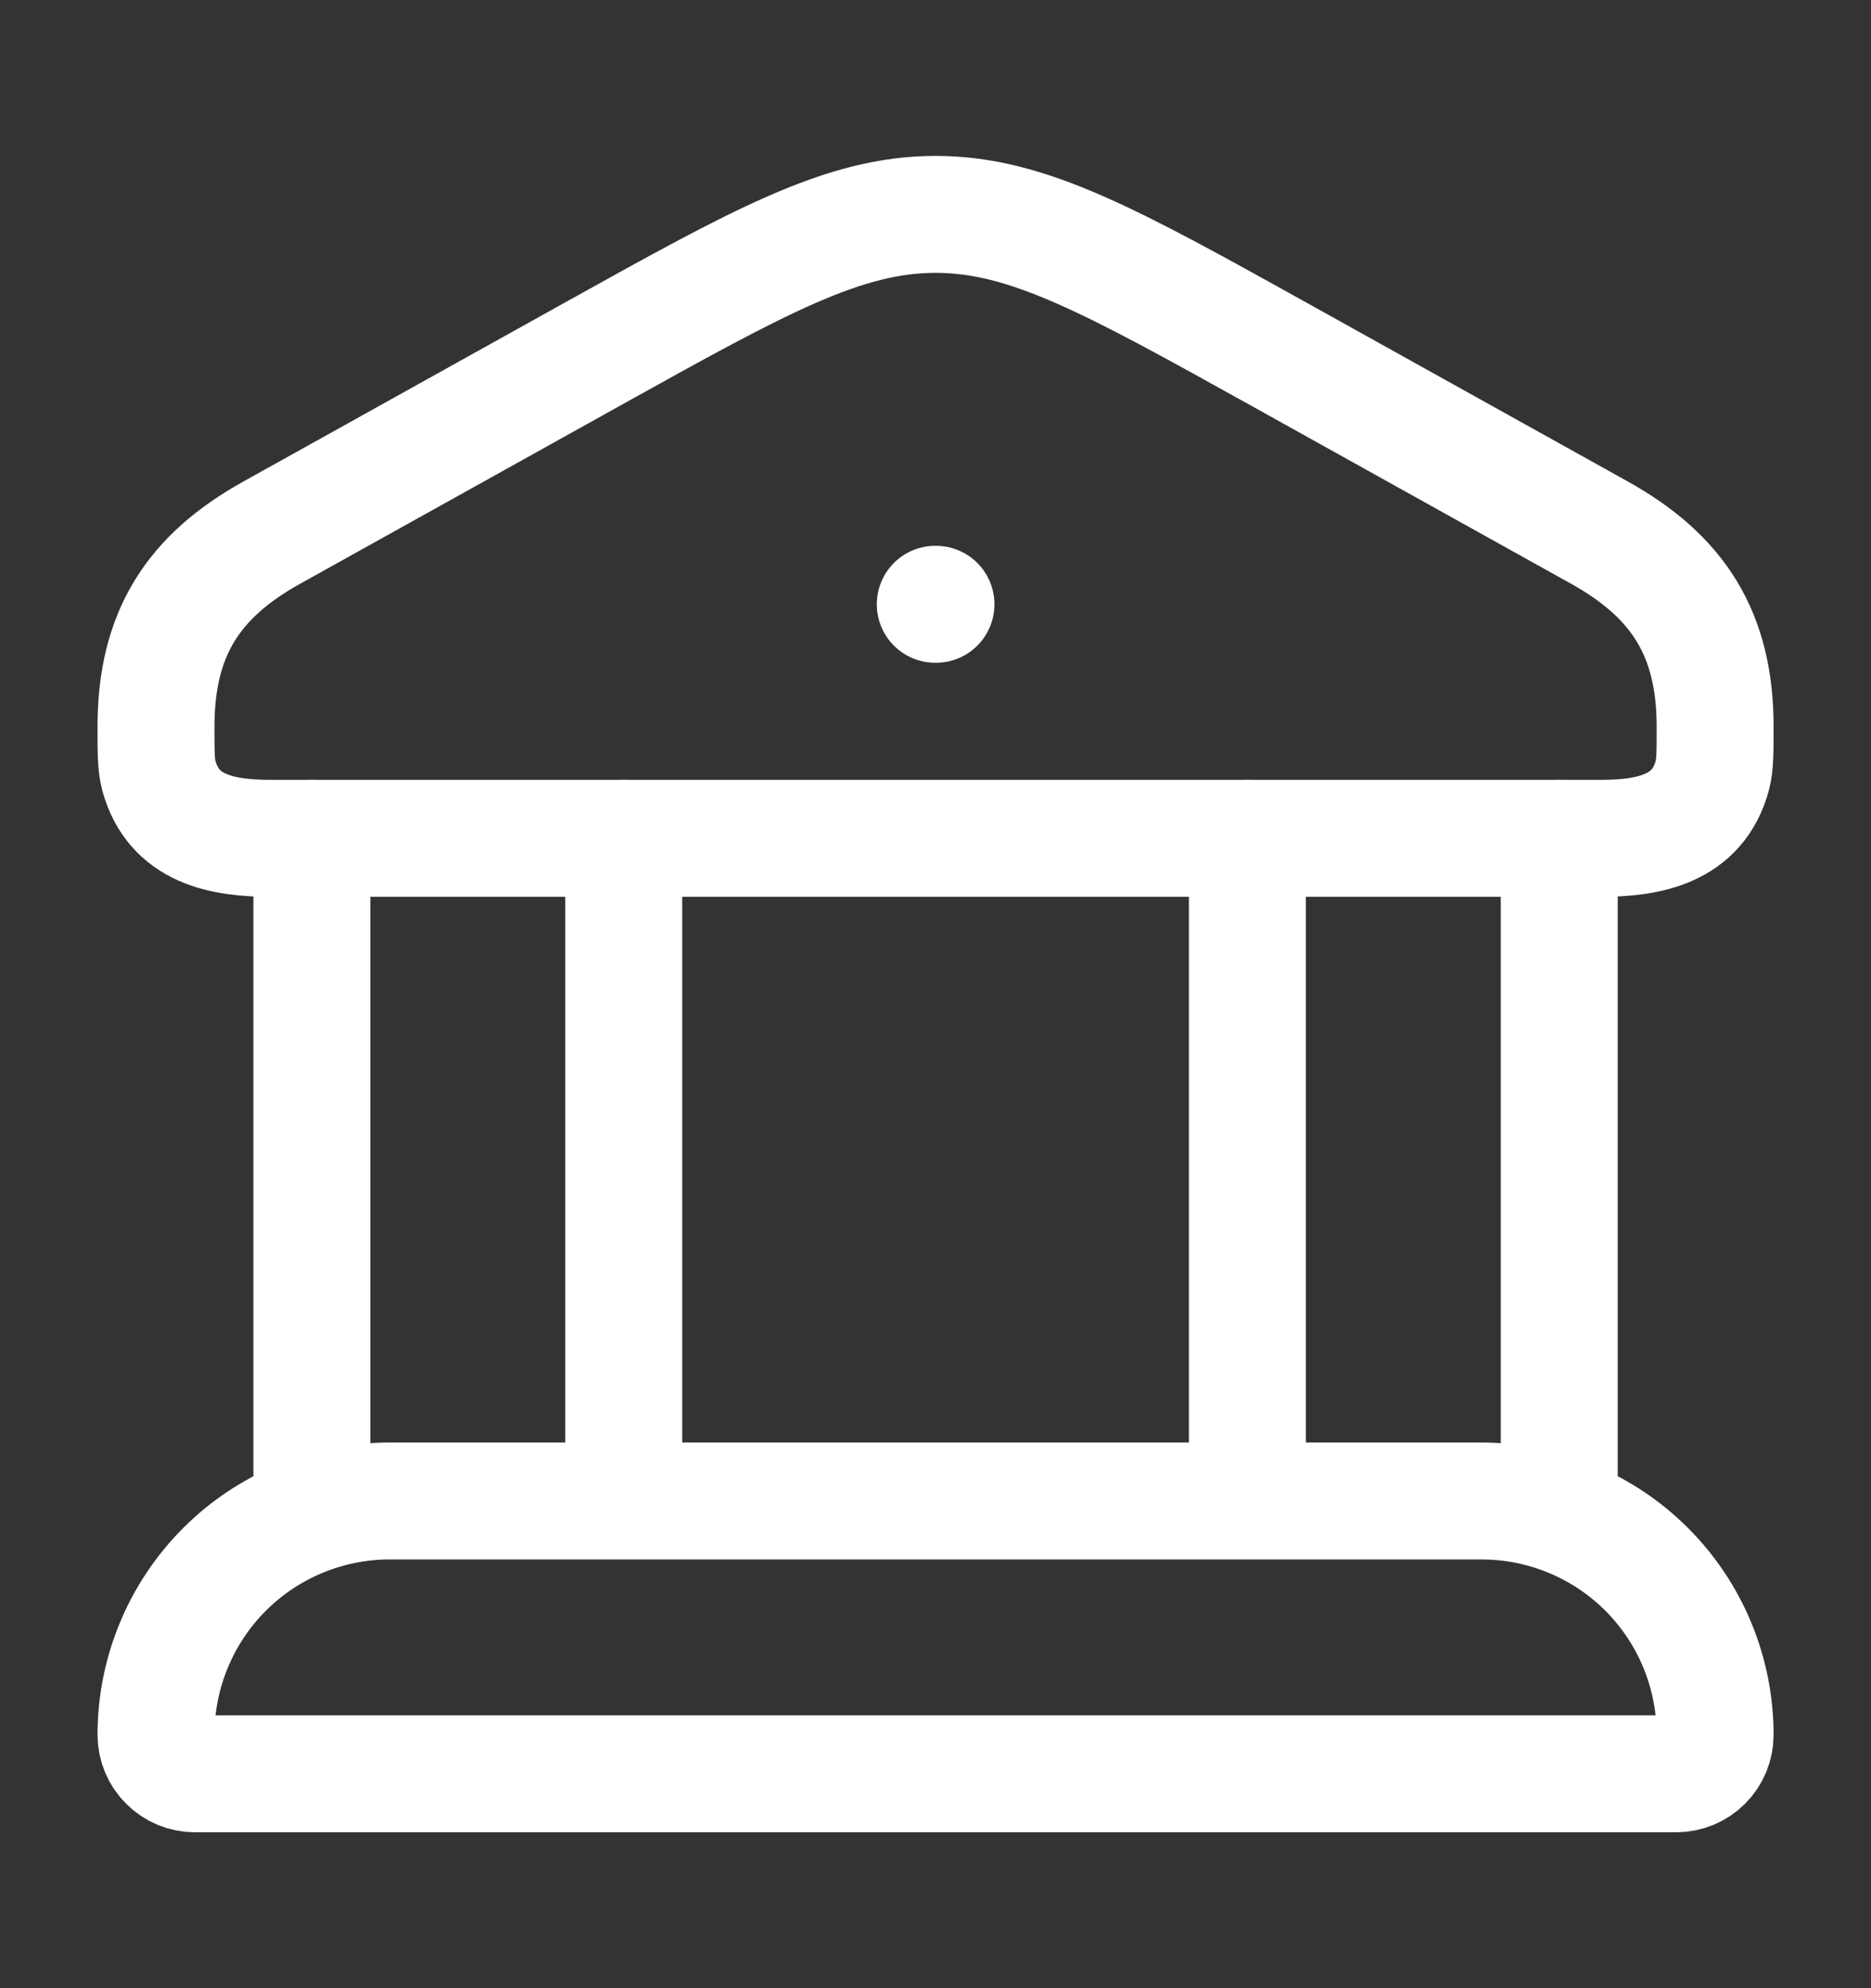 <svg width="16" height="17" viewBox="0 0 16 17" fill="none" xmlns="http://www.w3.org/2000/svg">
<rect x="0" y="0" width="16" height="17" fill="#333333" stroke="none"/>
<path d="M7.998 5.167H8.004M2.667 7.167V12.834M5.334 7.167V12.834M10.667 7.167V12.834M13.334 7.167V12.834M1.334 6.213C1.334 5.415 1.655 4.927 2.321 4.556L5.061 3.031C6.496 2.233 7.214 1.833 8.001 1.833C8.787 1.833 9.505 2.233 10.941 3.031L13.681 4.556C14.345 4.927 14.667 5.415 14.667 6.213C14.667 6.429 14.667 6.538 14.644 6.627C14.52 7.093 14.097 7.168 13.688 7.168H2.313C1.905 7.168 1.482 7.094 1.357 6.627C1.334 6.537 1.334 6.429 1.334 6.213ZM12.667 12.834H3.334C2.804 12.834 2.295 13.044 1.92 13.419C1.545 13.794 1.334 14.303 1.334 14.834C1.334 14.922 1.369 15.007 1.432 15.069C1.494 15.132 1.579 15.167 1.667 15.167H14.334C14.422 15.167 14.507 15.132 14.57 15.069C14.632 15.007 14.667 14.922 14.667 14.834C14.667 14.303 14.457 13.794 14.082 13.419C13.707 13.044 13.198 12.834 12.667 12.834Z" stroke="white" stroke-linecap="round" stroke-linejoin="round"/>
</svg>
